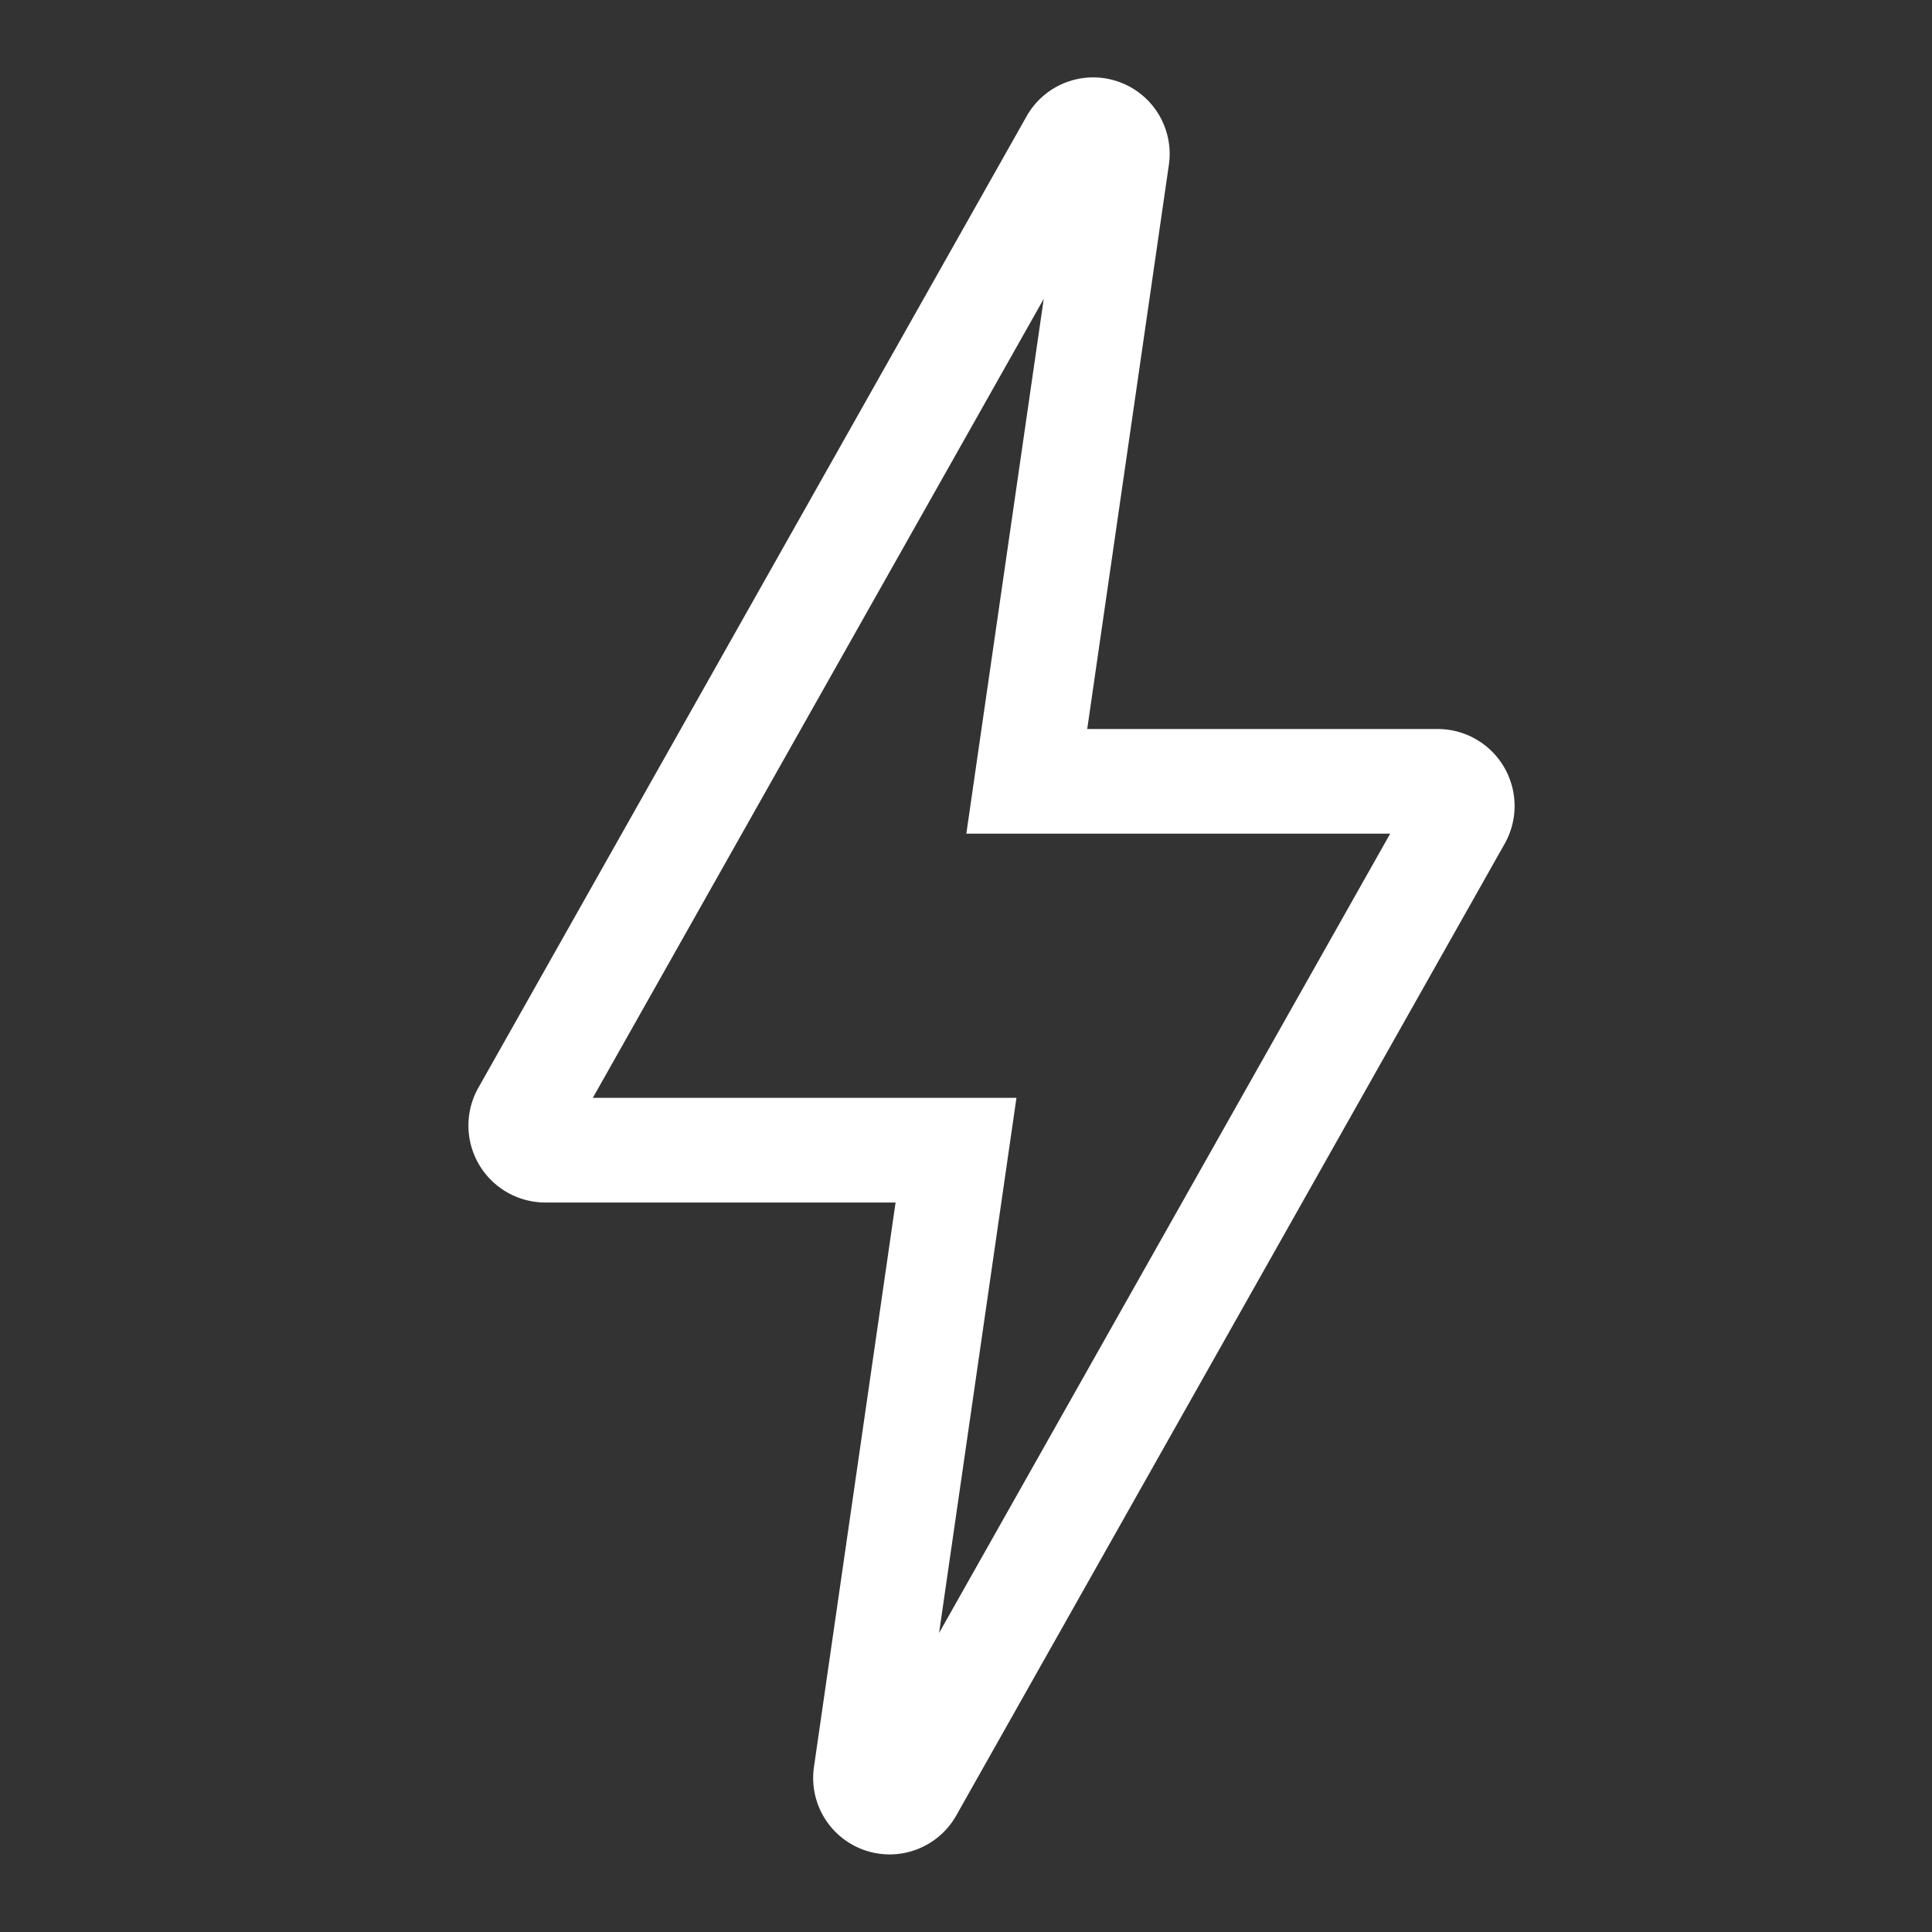 <svg id="ic_dien" xmlns="http://www.w3.org/2000/svg" width="24" height="24" viewBox="0 0 24 24">
  <rect x="0" y="0" width="24" height="24" fill="#333333" stroke="none"/>
  <rect id="ic_electricitybill_white38x38_background" data-name="ic/electricitybill/white38x38 background" width="24" height="24" fill="none"/>
  <path id="Stroke_1" data-name="Stroke 1" d="M11.653,8.562,4.84,20.634a.3.3,0,0,1-.554-.2l1.121-7.752H.3a.306.306,0,0,1-.259-.459L6.852.154a.3.3,0,0,1,.555.2L6.286,8.1h5.108A.306.306,0,0,1,11.653,8.562Z" transform="translate(6.469 1.606)" fill="none" stroke="#fff" stroke-miterlimit="10" stroke-width="1.3"/>
  <style type="text/css" media="screen"> 
  path[stroke-width*='1.'] {
      vector-effect: non-scaling-stroke;
   }  
   @media (min-width: 40px) {
      path[stroke-width*='1.'] {
         stroke-width: 2 !important;
      }
   }
   @media screen and (min-width:0\0) and (min-width: 40px) {
      path[stroke-width*='1.'] {
         stroke-width: 1.1 !important;
      }
   }
   @supports (-ms-accelerator: true) or (-ms-ime-align: auto) {
      @media (min-width: 40px) {
         path[stroke-width*="1."] {
         stroke-width: 1.1 !important;
         }
      } 
   }
  </style>
</svg>
